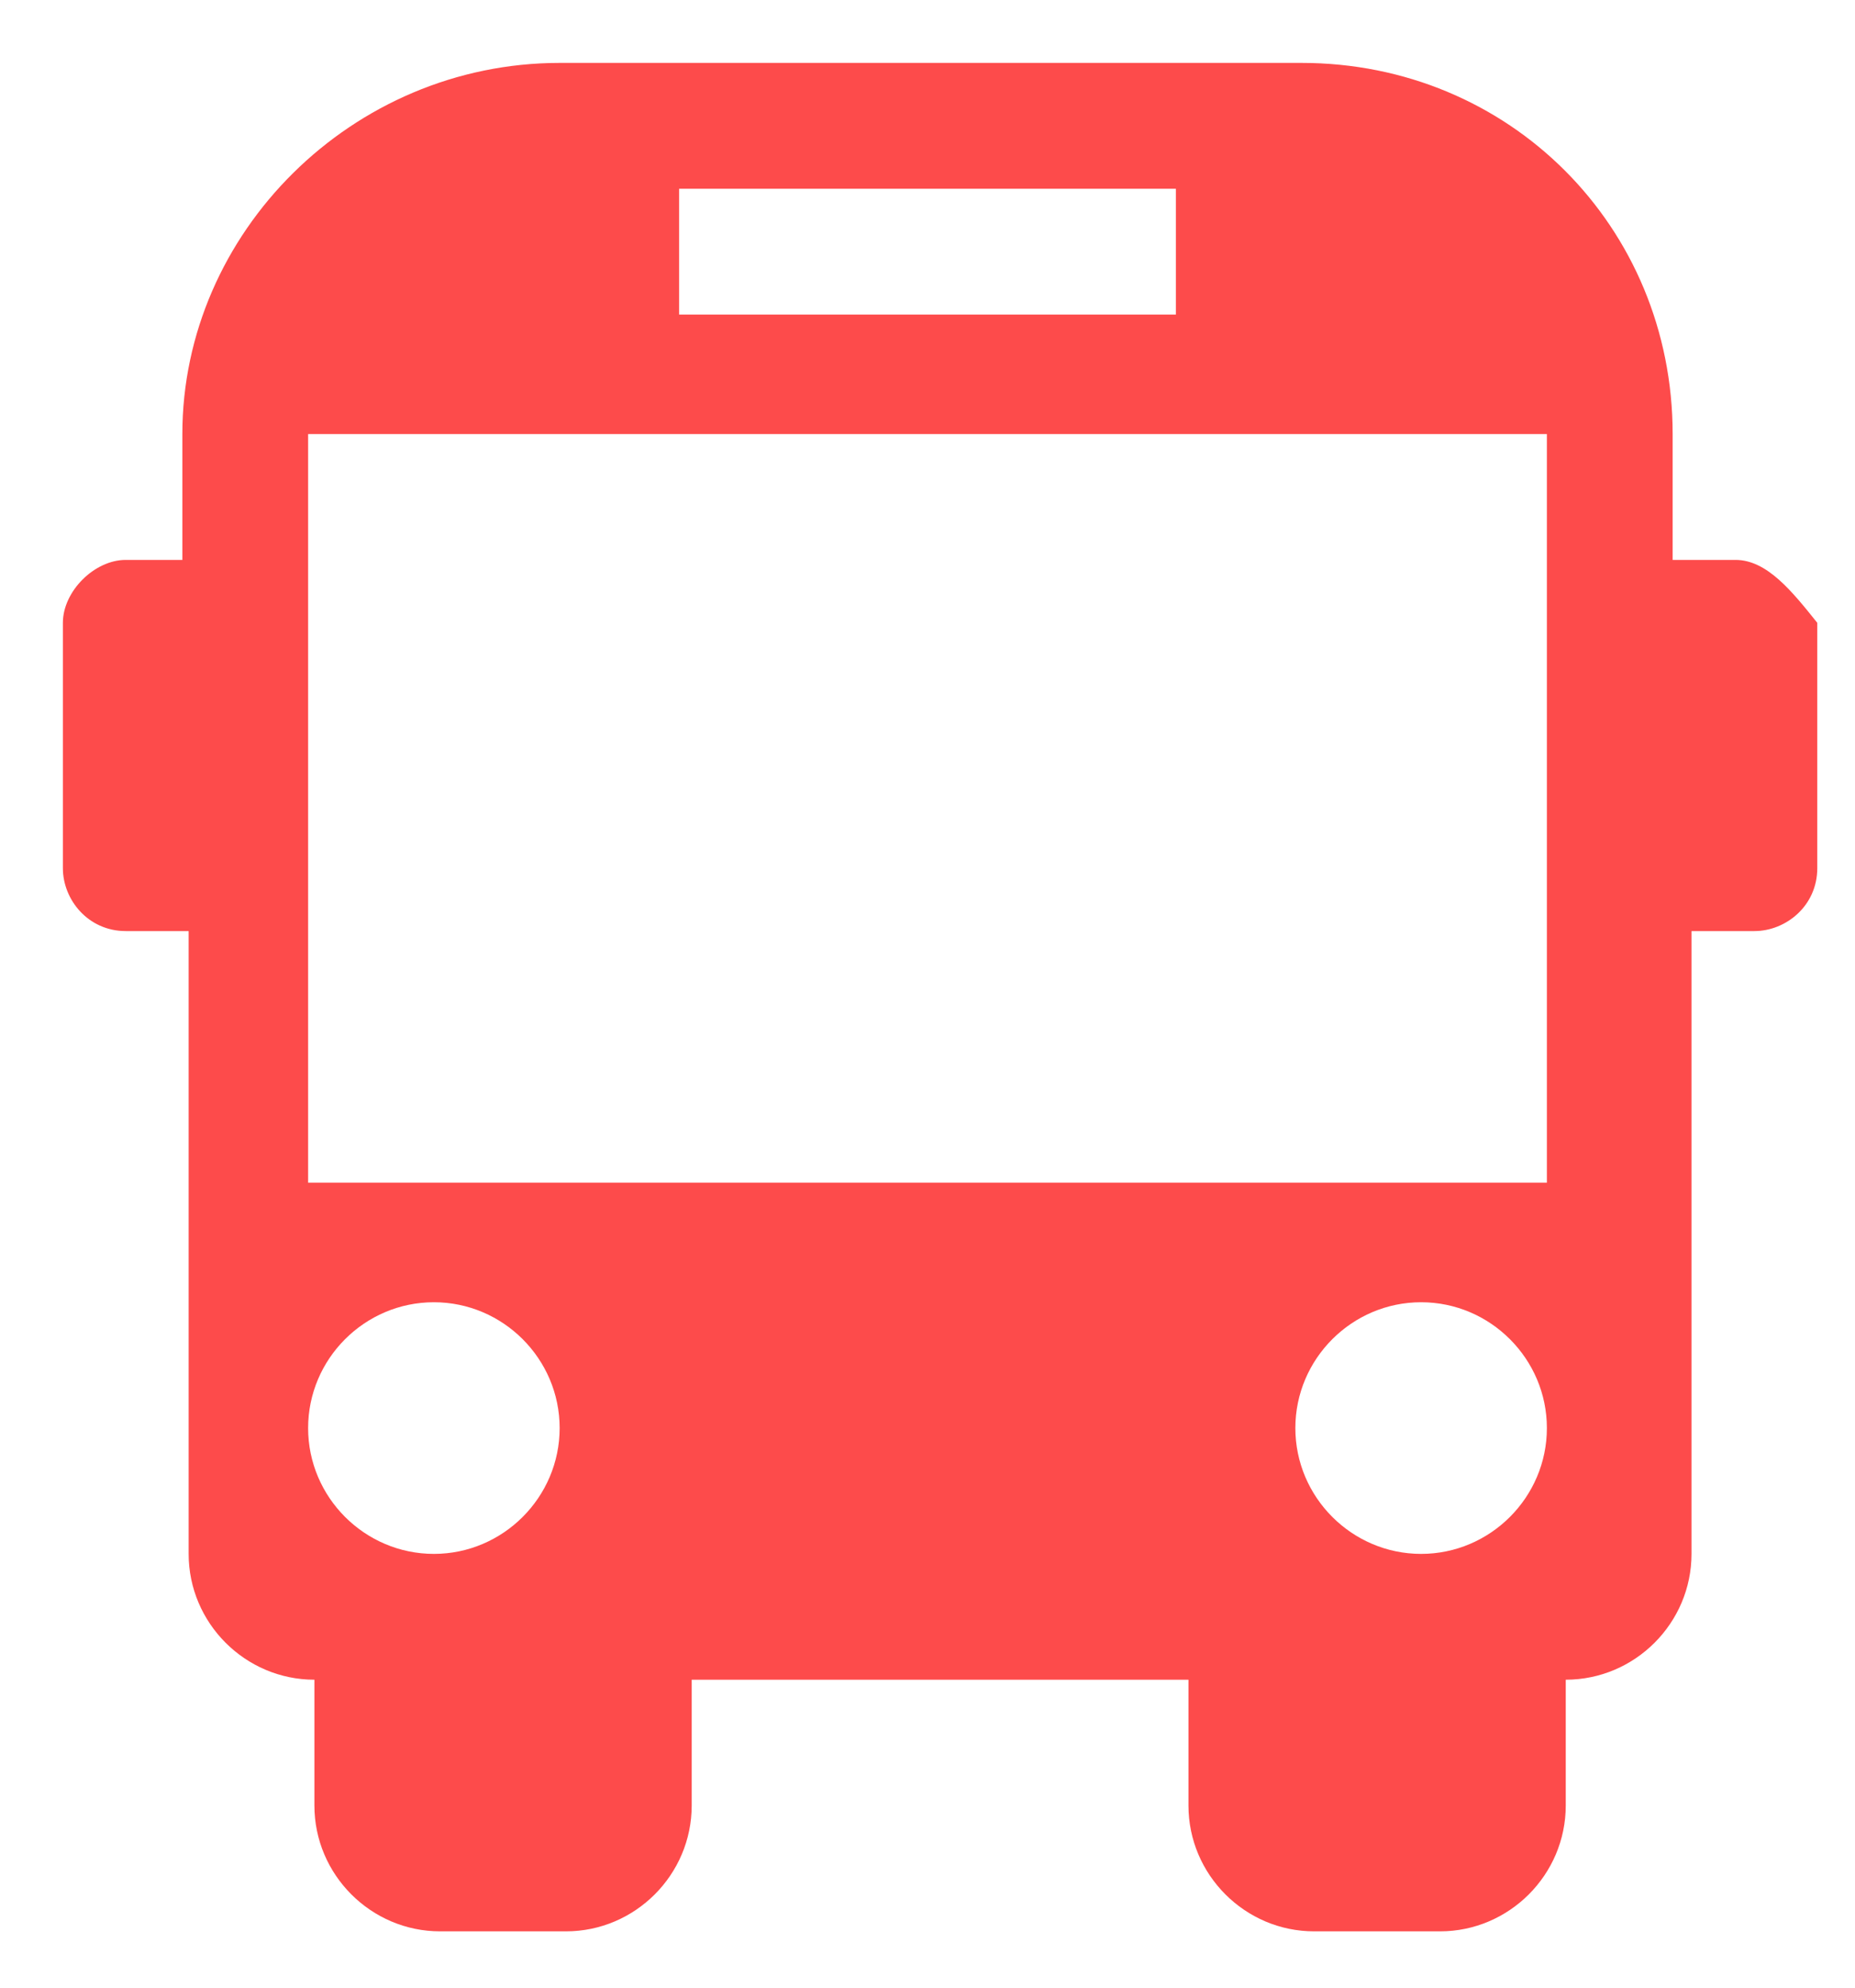 <?xml version="1.0" encoding="utf-8"?>
<!-- Generator: Adobe Illustrator 25.2.0, SVG Export Plug-In . SVG Version: 6.00 Build 0)  -->
<svg version="1.1" id="Layer_1" xmlns="http://www.w3.org/2000/svg" xmlns:xlink="http://www.w3.org/1999/xlink" x="0px" y="0px"
	 viewBox="0 0 29.5 31.6" style="enable-background:new 0 0 29.5 31.6;" xml:space="preserve">
<style type="text/css">
	.st0{fill:none;}
	.st1{fill:#FD4B4B;}
</style>
<g>
	<path class="st0" d="M8.9,22.7c0,1.1-0.9,2-2,2c-1.1,0-2-0.9-2-2c0-1.1,0.9-2,2-2C8,20.7,8.9,21.6,8.9,22.7z"/>
	<rect x="10.8" y="3" class="st0" width="7.9" height="2"/>
	<path class="st0" d="M24.6,22.7c0,1.1-0.9,2-2,2c-1.1,0-2-0.9-2-2c0-1.1,0.9-2,2-2C23.7,20.7,24.6,21.6,24.6,22.7z"/>
	<rect x="4.9" y="6.9" class="st0" width="19.7" height="11.8"/>
	<path class="st0" d="M28.5,13.8c0,0.5-0.4,1-1,1h-1v9.9c0,1.1-0.9,2-2,2v2c0,1.1-0.9,2-2,2h-2c-1.1,0-2-0.9-2-2v-2h-7.9v2
		c0,1.1-0.9,2-2,2h-2c-1.1,0-2-0.9-2-2v-2c-1.1,0-2-0.9-2-2v-9.9H2c-0.5,0-1-0.4-1-1V9.9c0-0.5,0.4-1,1-1h1v-2C2.9,3.7,5.6,1,8.9,1
		h11.8c3.2,0,5.9,2.6,5.9,5.9v2h1c0.5,0,1,0.5,1,1V13.8z"/>
	<path class="st1" d="M27.6,8.9h-1v-2c0-3.3-2.6-5.9-5.9-5.9H8.9C5.6,1,2.9,3.7,2.9,6.9v2H2c-0.5,0-1,0.5-1,1v3.9c0,0.5,0.4,1,1,1h1
		v9.9c0,1.1,0.9,2,2,2v2c0,1.1,0.9,2,2,2h2c1.1,0,2-0.9,2-2v-2h7.9v2c0,1.1,0.9,2,2,2h2c1.1,0,2-0.9,2-2v-2c1.1,0,2-0.9,2-2v-9.9h1
		c0.5,0,1-0.4,1-1V9.9C28.5,9.4,28.1,8.9,27.6,8.9z M10.8,5c0,0,0-2,0-2h7.9v2 M6.9,24.7c-1.1,0-2-0.9-2-2c0-1.1,0.9-2,2-2
		c1.1,0,2,0.9,2,2C8.9,23.8,8,24.7,6.9,24.7z M22.6,24.7c-1.1,0-2-0.9-2-2c0-1.1,0.9-2,2-2c1.1,0,2,0.9,2,2
		C24.6,23.8,23.7,24.7,22.6,24.7z M24.6,18.8H4.9V6.9h19.7V18.8z"/>
</g>
</svg>
